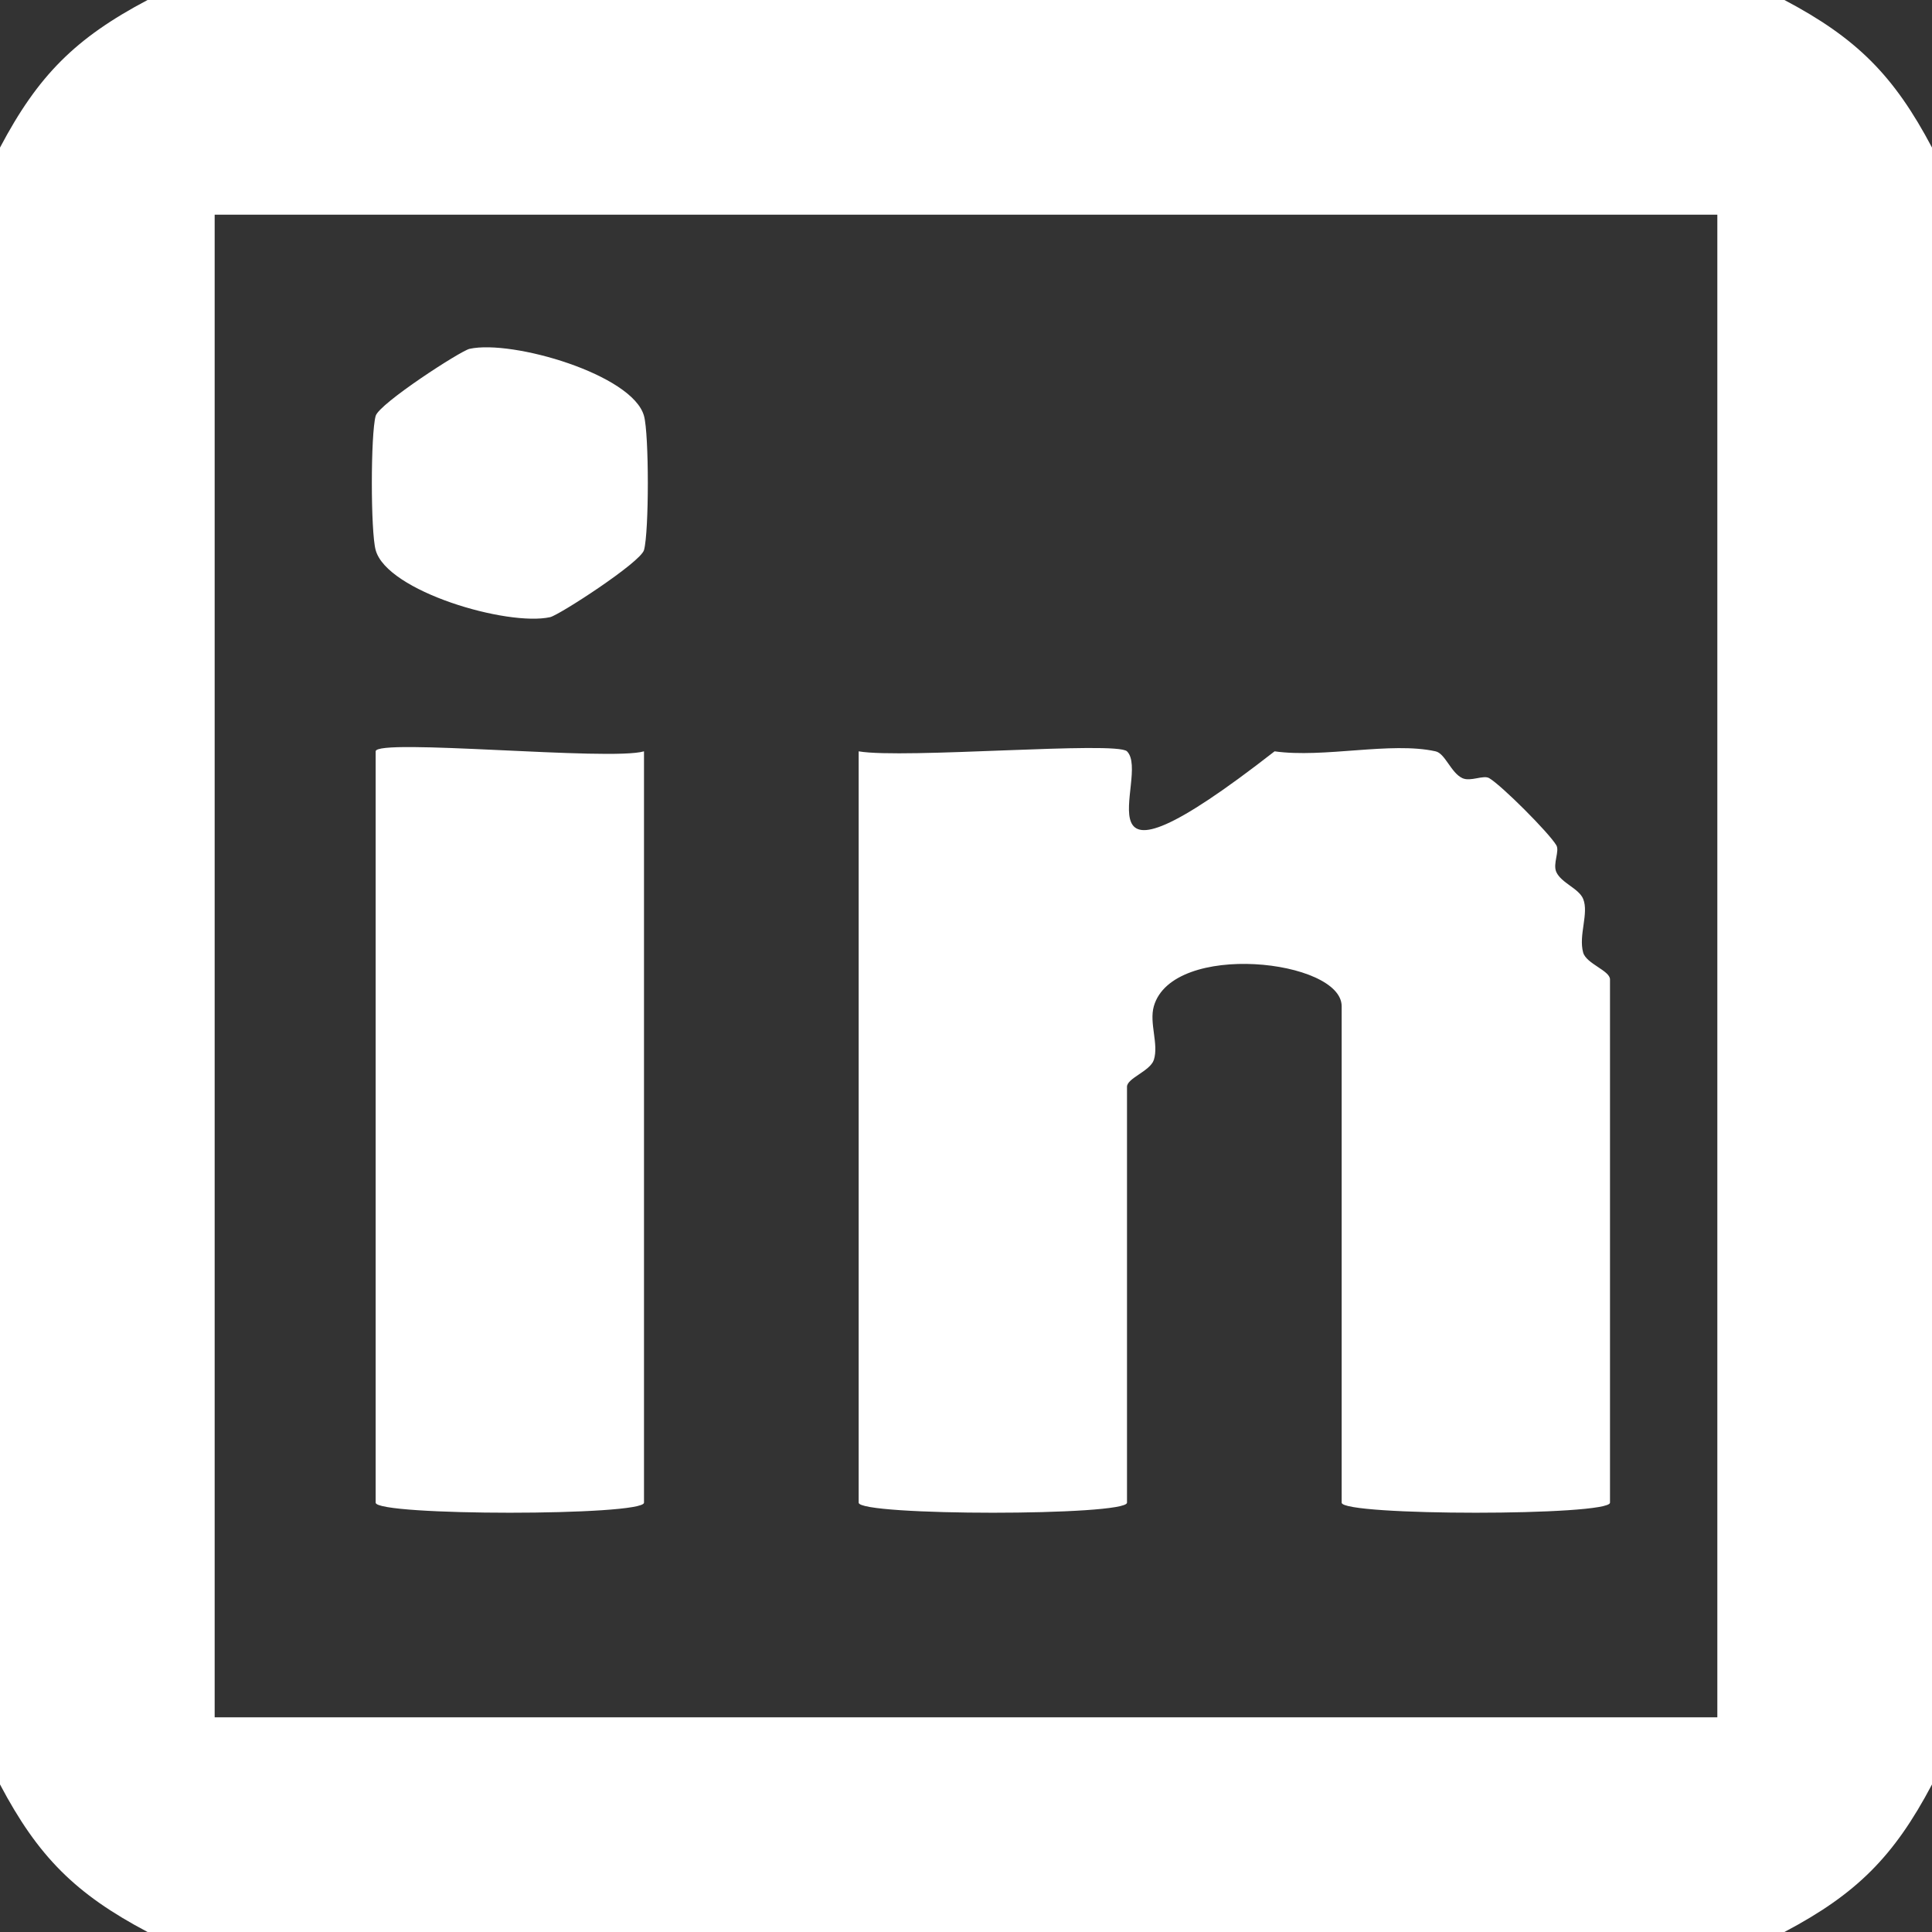 <?xml version="1.0" encoding="UTF-8"?>
<svg id="Layer_2" data-name="Layer 2" xmlns="http://www.w3.org/2000/svg" viewBox="0 0 72 72">
  <rect x="0" y="0" width="72" height="72" fill="#333333" stroke="none"/>
  <defs>
    <style>
      .cls-1 {
        fill: #fff;
      }
    </style>
  </defs>
  <g id="Layer_1-2" data-name="Layer 1">
    <g>
      <path class="cls-1" d="M5.5,0h61c2.69,1.42,4.08,2.81,5.5,5.5v61c-1.42,2.69-2.81,4.08-5.5,5.5H5.5c-2.69-1.42-4.08-2.81-5.5-5.5V5.5C1.42,2.81,2.81,1.42,5.5,0ZM64,8H8v56h56V8Z"/>
      <path class="cls-1" d="M32,28c1.67.29,9.61-.39,10,0,.92.92-2.35,6.12,5.5,0,1.84.26,4.33-.37,6,0,.36.08.57.8,1,1,.31.14.78-.13,1,0,.47.28,2.22,2.03,2.5,2.5.13.22-.14.69,0,1,.19.41.84.61,1,1,.22.54-.18,1.35,0,2,.12.42,1,.67,1,1v19.5c0,.5-10,.5-10,0v-18.5c0-1.74-6.3-2.44-7,0-.18.63.19,1.41,0,2-.14.42-1,.68-1,1v15.5c0,.5-10,.5-10,0v-28Z"/>
      <path class="cls-1" d="M24,28v28c0,.5-10,.5-10,0v-28c0-.5,8.74.37,10,0Z"/>
      <path class="cls-1" d="M17.5,13c1.59-.35,6.08.96,6.5,2.5.19.68.19,4.32,0,5-.13.46-3.17,2.43-3.5,2.5-1.59.35-6.08-.96-6.5-2.5-.19-.68-.19-4.32,0-5,.13-.46,3.17-2.43,3.5-2.5Z"/>
    </g>
  </g>
</svg>